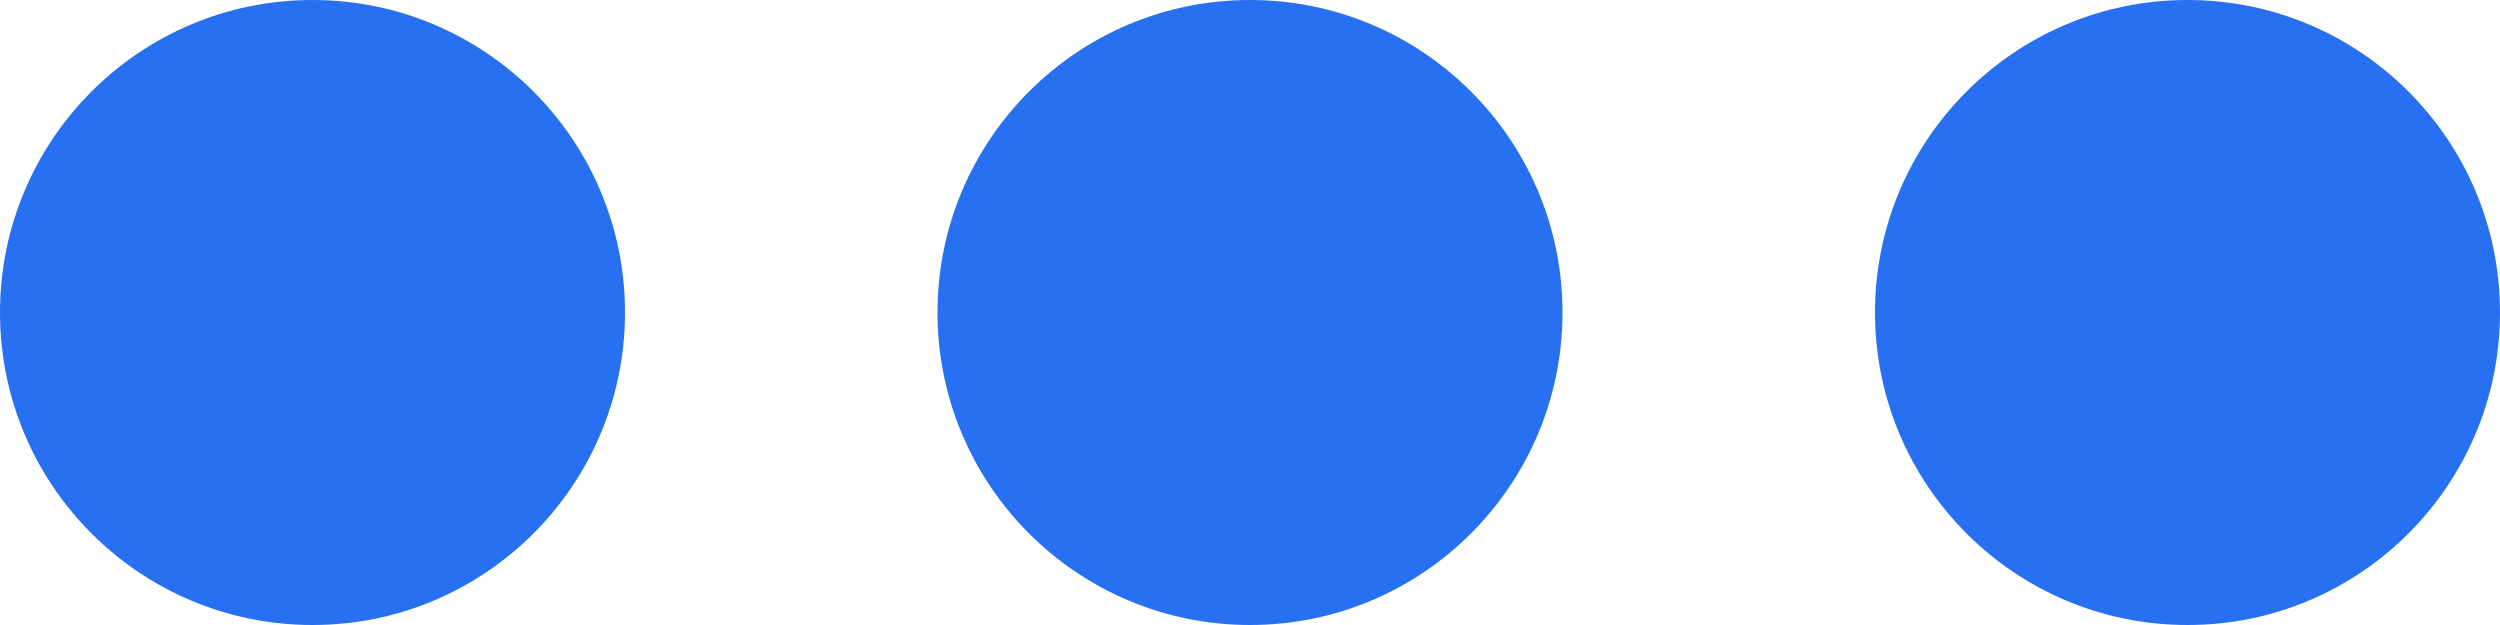 <svg xmlns="http://www.w3.org/2000/svg" width="32" height="8" viewBox="0 0 32 8" fill="none"><ellipse cx="28" cy="4" rx="4" ry="4" transform="rotate(90 28 4)" fill="#2770F1"></ellipse><ellipse cx="16" cy="4" rx="4" ry="4" transform="rotate(90 16 4)" fill="#2770F1"></ellipse><ellipse cx="4" cy="4" rx="4" ry="4" transform="rotate(90 4 4)" fill="#2770F1"></ellipse></svg>